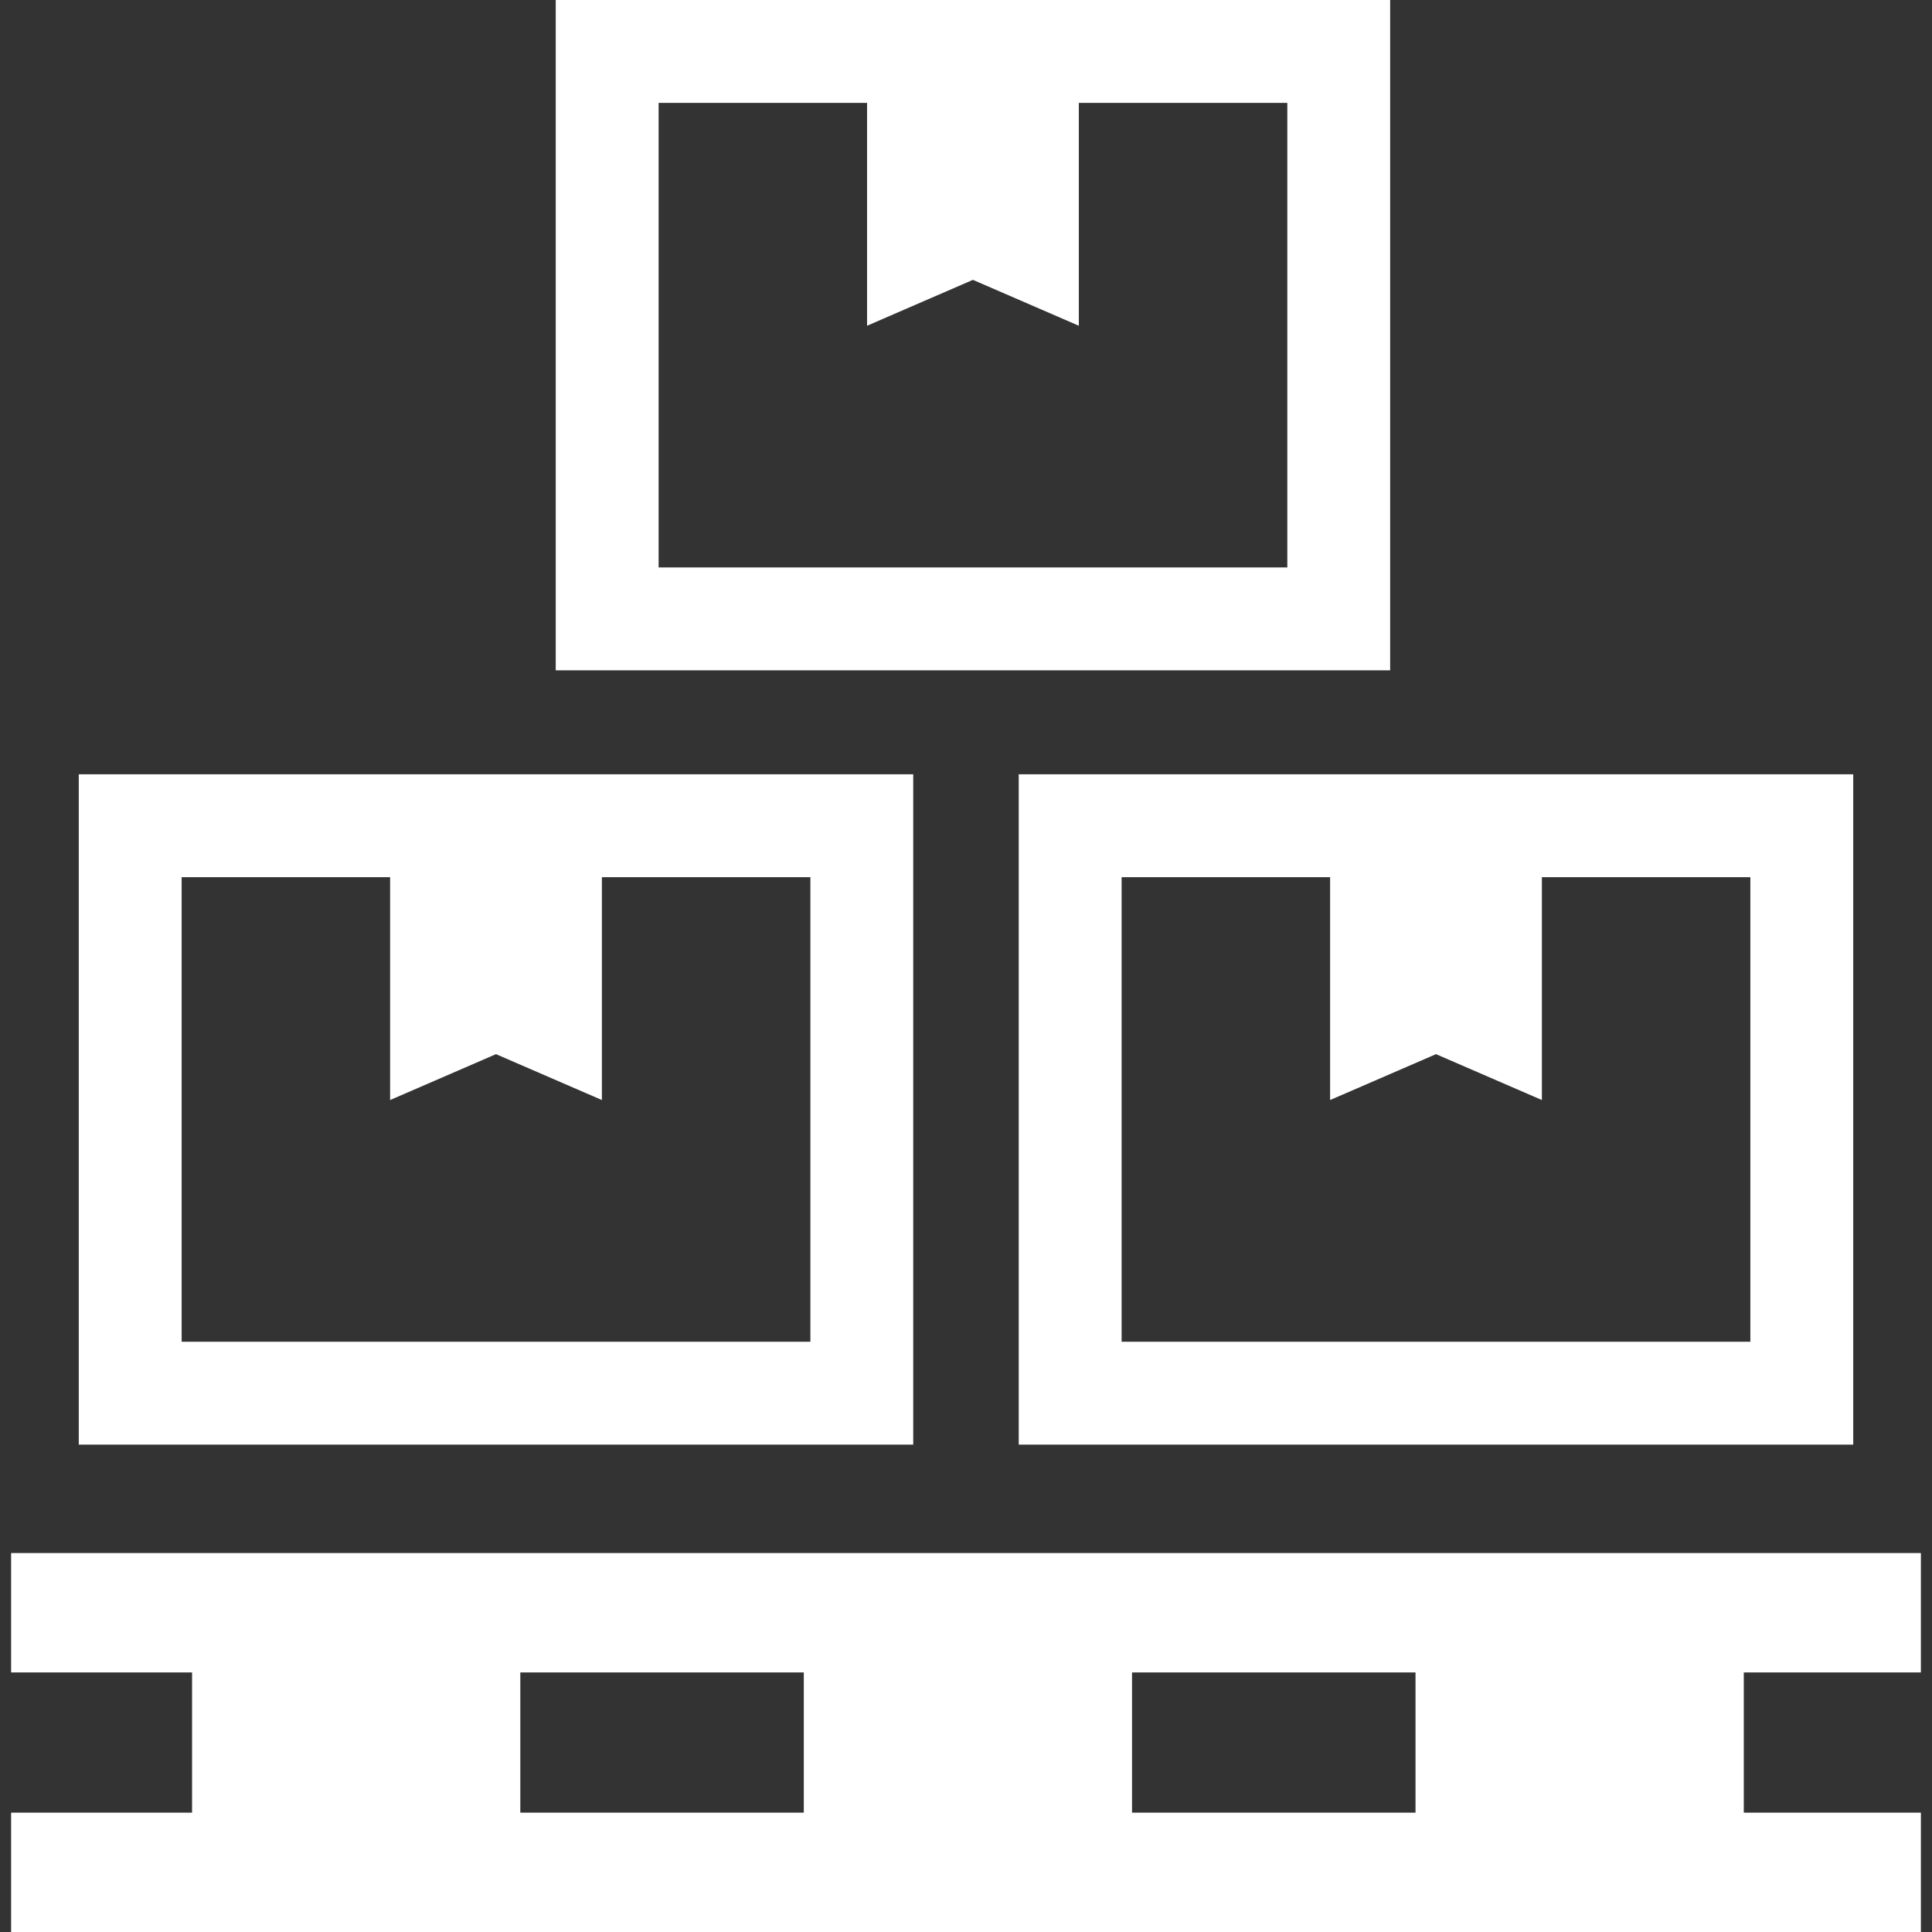 <svg xmlns="http://www.w3.org/2000/svg" width="48" height="48" viewBox="0 0 48 48" fill="none">
  <rect x="0" y="0" width="48" height="48" fill="#333333" stroke="none"/>
  <g clip-path="url(#clip0_78_4624)">
    <path d="M22.689 34.613V19.237H1.957V35.891H22.689V34.613ZM20.134 33.335H4.513V21.793H9.692V27.33L12.323 26.19L14.954 27.33V21.793H20.134V33.335Z" fill="white"/>
    <path d="M25.31 35.891H46.043V34.613V19.237H25.31V35.891ZM27.866 21.793H33.046V27.33L35.677 26.19L38.308 27.33V21.793H43.487V33.335H27.866V21.793Z" fill="white"/>
    <path d="M34.538 15.376V0H13.807V16.654H34.538V15.376ZM31.983 14.098H16.363V2.556H21.542V8.093L24.172 6.953L26.803 8.093V2.556H31.983V14.098Z" fill="white"/>
    <path d="M47.724 41.551V38.585H0.276V41.551H4.772V45.035H0.276V48H47.724V45.035H43.324V41.551H47.724ZM12.927 41.551H19.97V45.035H12.927V41.551ZM35.168 45.035H28.125V41.551H35.168V45.035Z" fill="white"/>
  </g>
  <defs>
    <clipPath id="clip0_78_4624">
      <rect width="48" height="48" fill="white"/>
    </clipPath>
  </defs>
</svg>